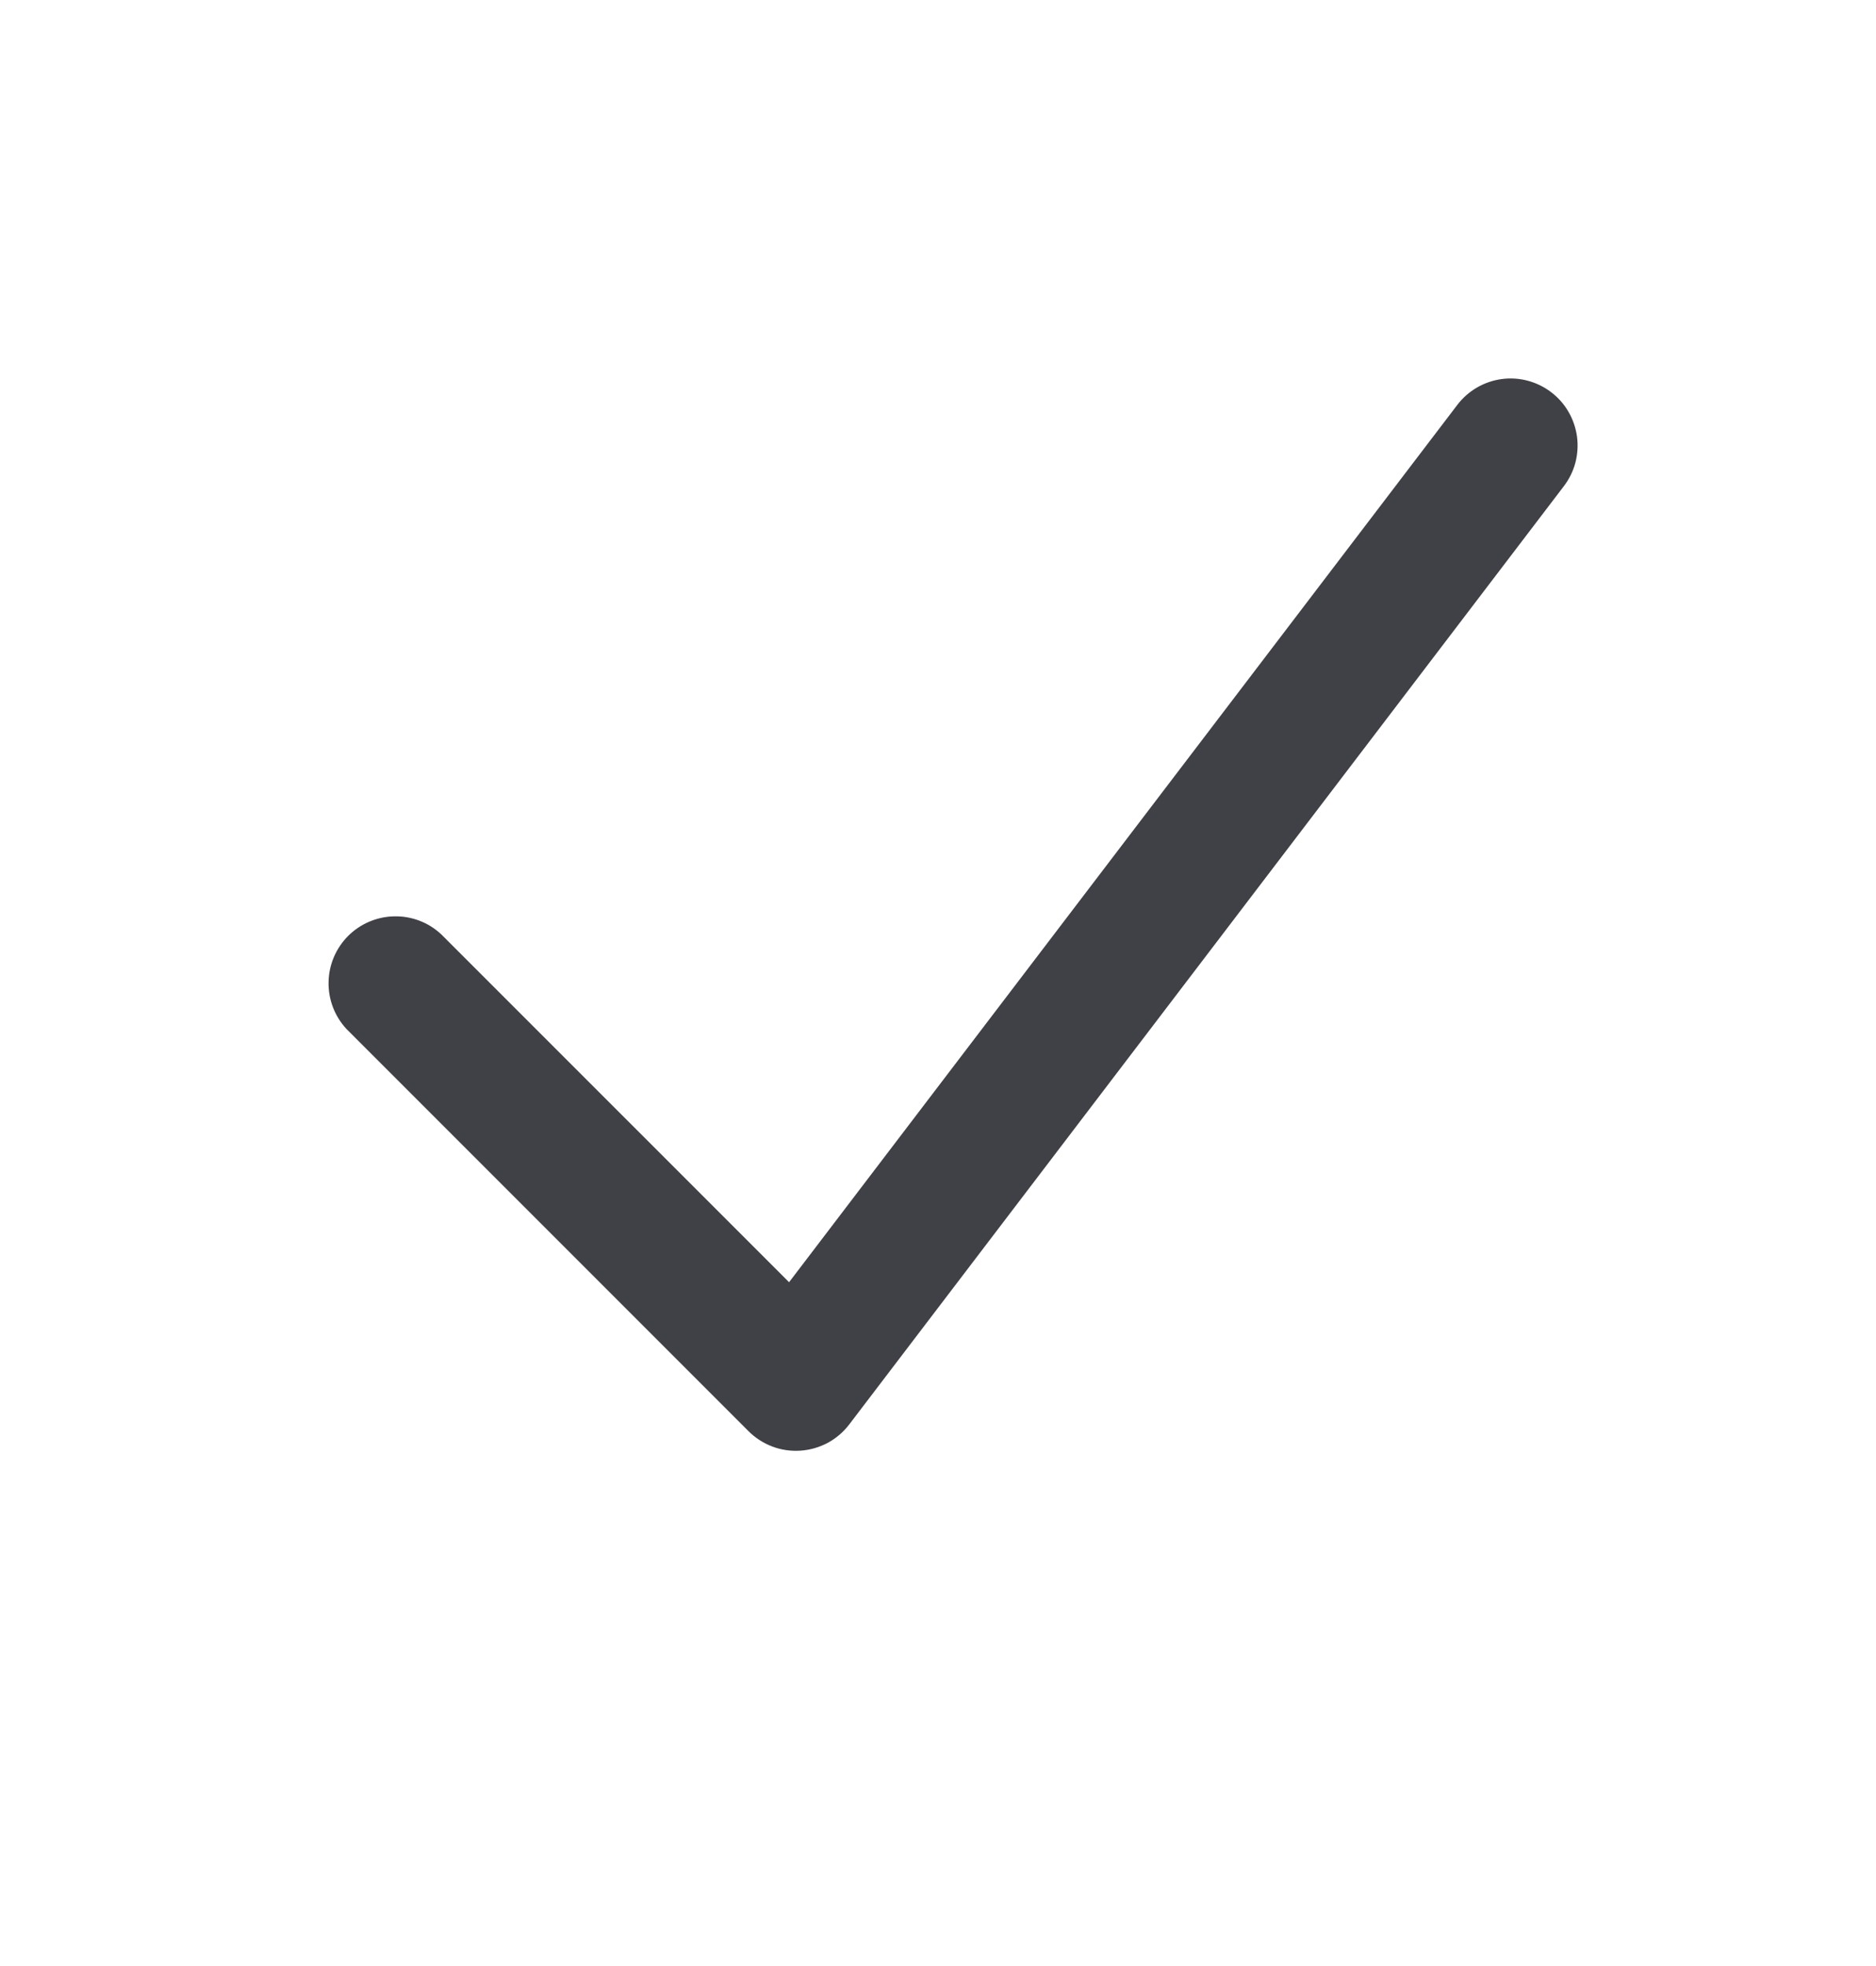 <svg width="21" height="22" viewBox="0 0 21 22" fill="none" xmlns="http://www.w3.org/2000/svg">
<path fill-rule="evenodd" clip-rule="evenodd" d="M17.363 4.388C17.442 4.448 17.508 4.522 17.557 4.607C17.607 4.692 17.639 4.787 17.653 4.884C17.666 4.982 17.66 5.081 17.635 5.177C17.61 5.272 17.566 5.361 17.506 5.44L9.506 15.94C9.441 16.025 9.359 16.095 9.265 16.146C9.17 16.196 9.066 16.226 8.96 16.233C8.853 16.24 8.746 16.225 8.646 16.187C8.546 16.149 8.455 16.091 8.379 16.015L3.879 11.515C3.747 11.373 3.674 11.185 3.678 10.99C3.681 10.796 3.76 10.611 3.897 10.473C4.035 10.336 4.22 10.257 4.415 10.254C4.609 10.25 4.797 10.322 4.939 10.455L8.833 14.348L16.313 4.531C16.433 4.373 16.612 4.269 16.808 4.242C17.005 4.215 17.205 4.268 17.363 4.388Z" fill="#404047"/>
</svg>
